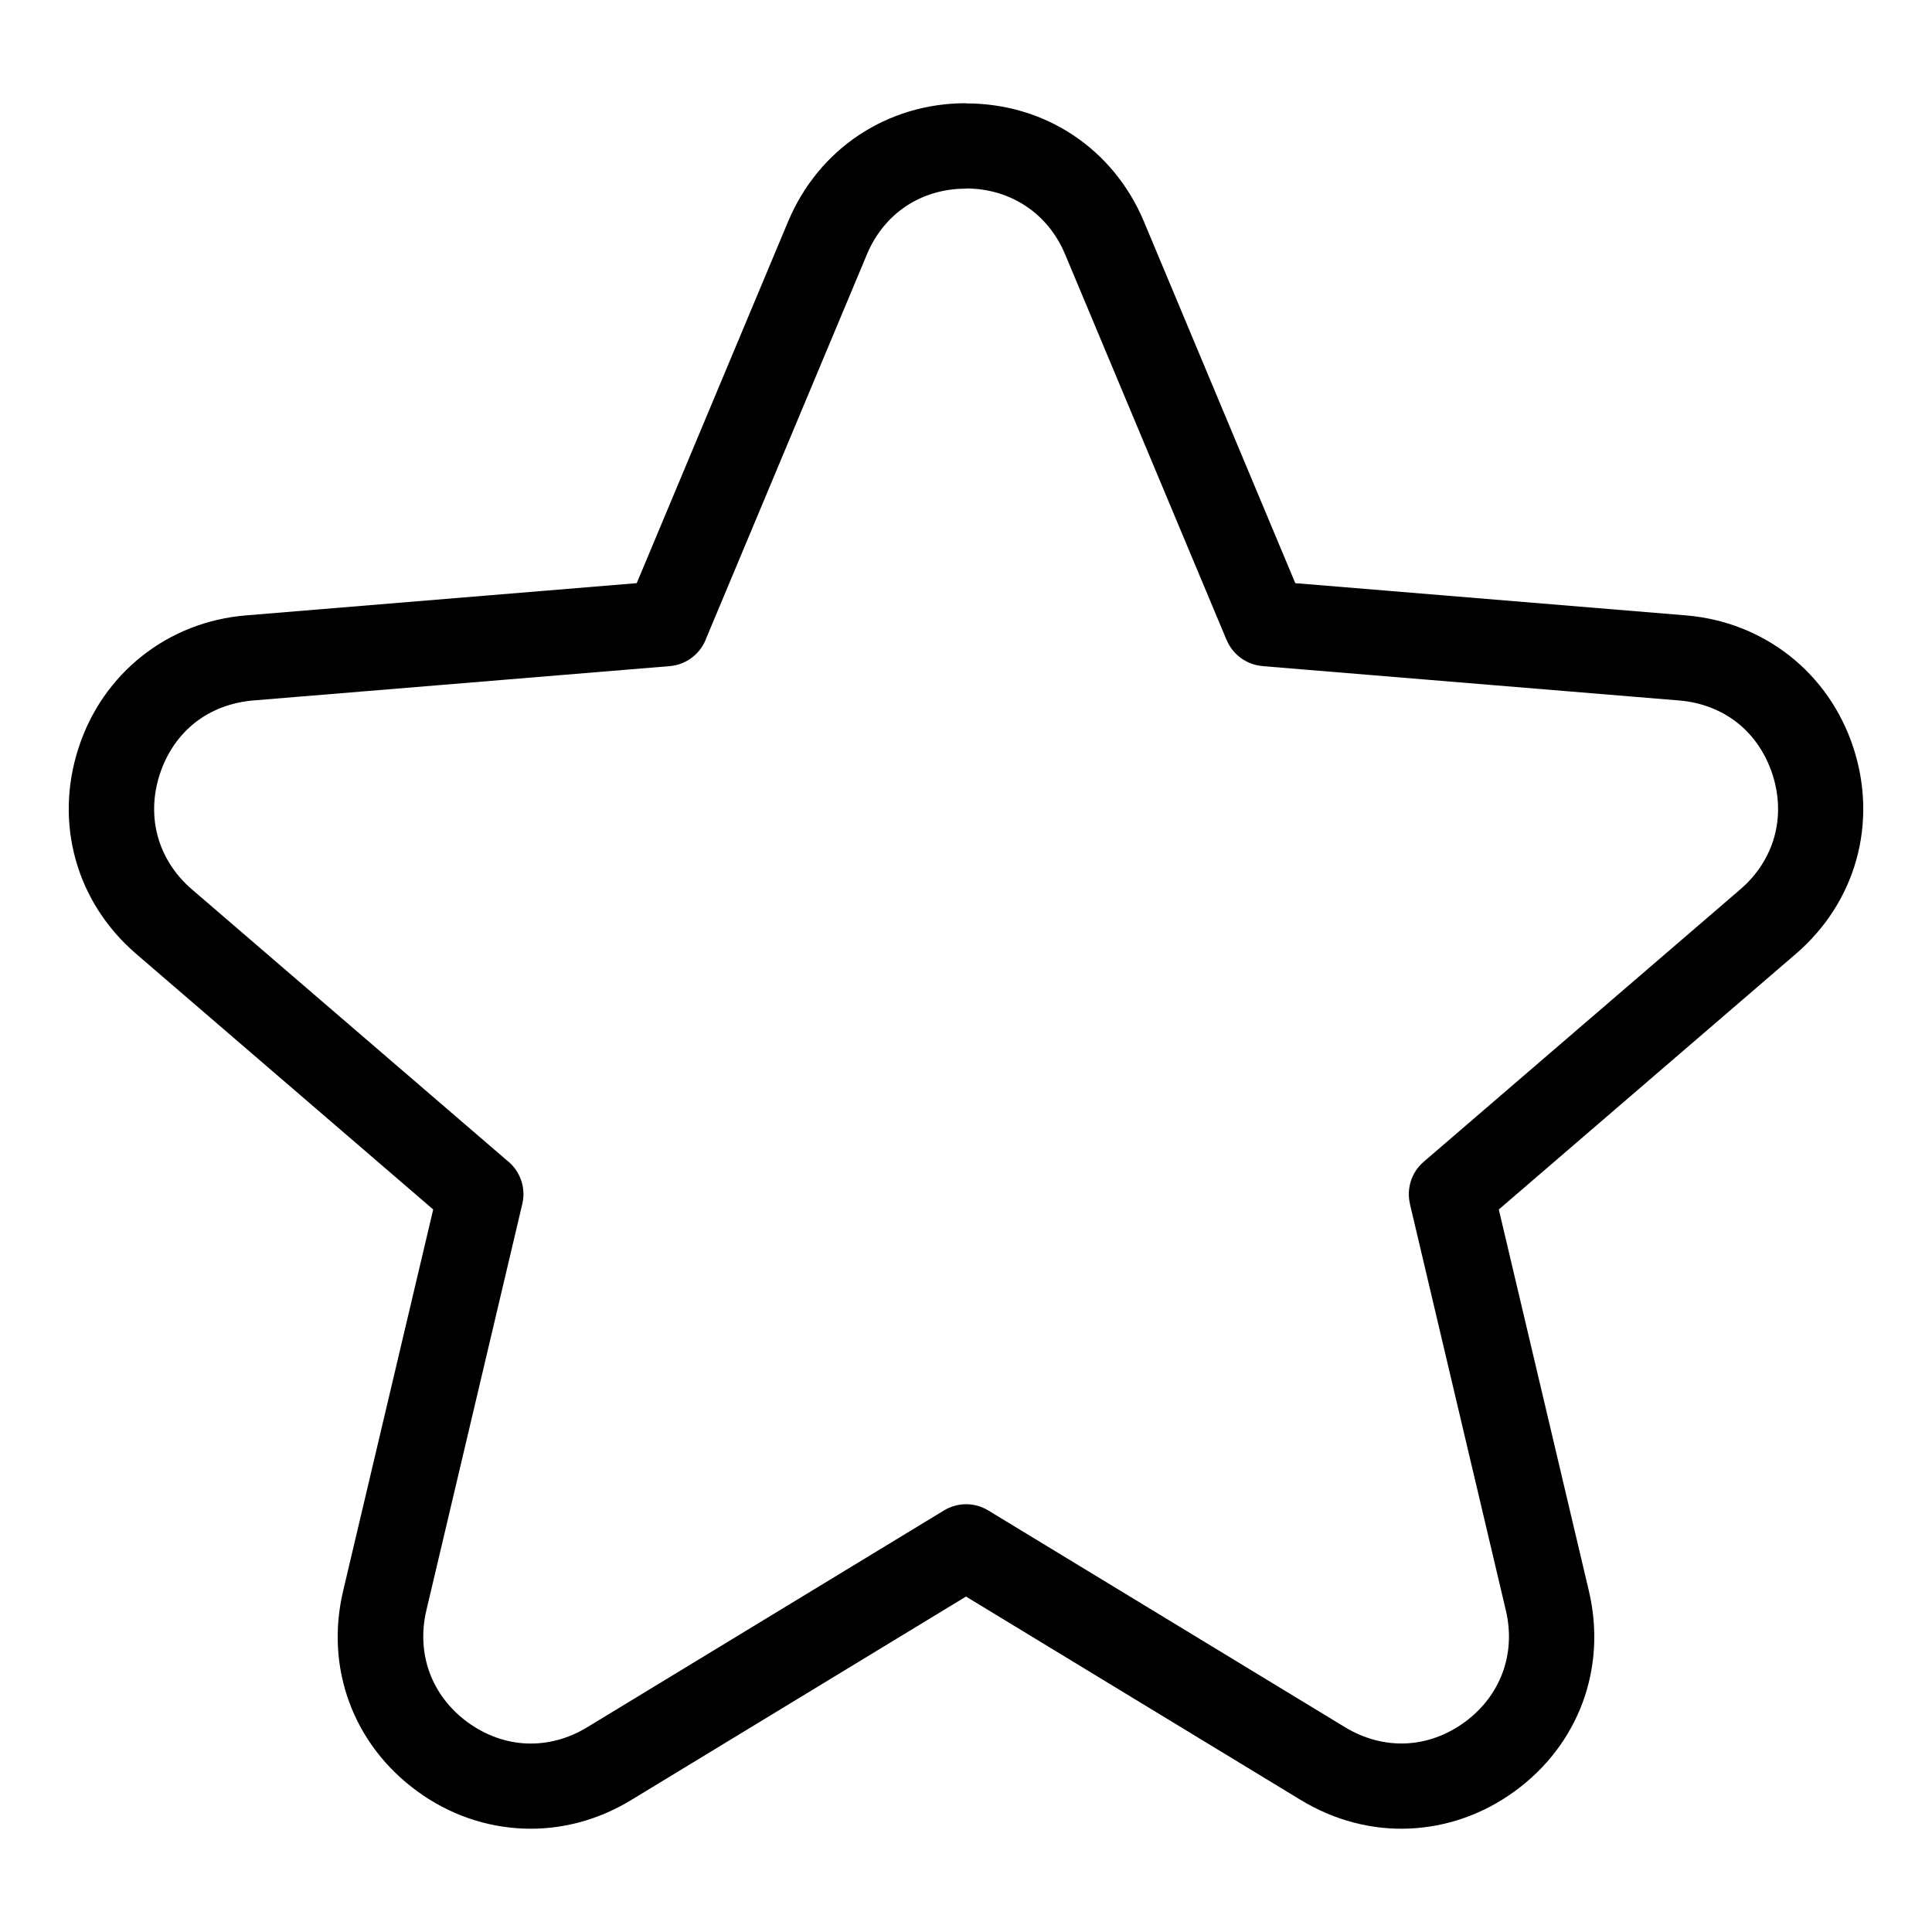 <?xml version="1.0" encoding="UTF-8"?>
<!-- Uploaded to: ICON Repo, www.iconrepo.com, Generator: ICON Repo Mixer Tools -->
<svg fill="#000000" width="800px" height="800px" version="1.1" viewBox="144 144 512 512" xmlns="http://www.w3.org/2000/svg">
 <path d="m447.18 202.79 40.082 95.75 103.5 8.539c10.398 0.863 19.859 4.672 27.598 10.777 7.723 6.121 13.602 14.465 16.836 24.379 3.234 9.961 3.387 20.18 0.742 29.641-2.644 9.445-8.086 18.094-16.051 24.938l-78.688 67.711 23.879 101.13c2.402 10.188 1.723 20.375-1.676 29.562-3.414 9.191-9.539 17.352-18.047 23.531-8.449 6.137-18.105 9.43-27.961 9.84-9.777 0.406-19.648-2.102-28.613-7.527l-88.781-53.957-88.781 53.957c-8.949 5.441-18.832 7.934-28.613 7.527-9.855-0.406-19.512-3.688-27.961-9.84-8.496-6.168-14.645-14.344-18.047-23.531-3.414-9.191-4.082-19.363-1.676-29.562l23.879-101.13-78.688-67.711c-7.965-6.848-13.406-15.492-16.051-24.938-2.644-9.461-2.492-19.664 0.742-29.641 3.219-9.93 9.113-18.273 16.836-24.379 7.723-6.121 17.199-9.93 27.598-10.777l103.5-8.539 40.082-95.75c4.051-9.688 10.594-17.531 18.789-22.988 8.191-5.441 17.926-8.449 28.387-8.449v0.047c10.488 0 20.238 2.992 28.387 8.402 8.207 5.457 14.75 13.301 18.801 22.988zm21.871 110.8-42.758-102.13c-2.266-5.457-5.894-9.824-10.383-12.816-4.535-3.023-10.004-4.699-15.898-4.699v0.047c-5.957 0-11.41 1.648-15.898 4.641s-8.117 7.359-10.383 12.816l-42.531 101.6c-1.449 4.066-5.168 7.106-9.734 7.481l-110.35 9.098c-5.957 0.5-11.262 2.586-15.477 5.91-4.219 3.34-7.465 8.027-9.309 13.695-1.828 5.621-1.934 11.32-0.484 16.535 1.465 5.231 4.504 10.035 8.977 13.891l83.477 71.824c3.414 2.629 5.168 7.09 4.125 11.531l-25.438 107.77c-1.359 5.758-0.996 11.457 0.891 16.551 1.891 5.094 5.32 9.629 10.082 13.105 4.82 3.492 10.188 5.367 15.566 5.594 5.441 0.227 10.988-1.195 16.035-4.262l94.465-57.406c3.492-2.191 8.07-2.387 11.836-0.105l94.633 57.496c5.062 3.066 10.594 4.488 16.035 4.262 5.379-0.227 10.762-2.102 15.566-5.594 4.762-3.461 8.191-8.012 10.082-13.09 1.891-5.094 2.254-10.793 0.891-16.551l-25.438-107.77h0.016c-0.922-3.977 0.348-8.312 3.656-11.141l83.93-72.215c4.457-3.84 7.512-8.645 8.977-13.891 1.449-5.215 1.344-10.914-0.484-16.535-1.844-5.668-5.094-10.352-9.309-13.695-4.219-3.324-9.523-5.426-15.477-5.91l-110.35-9.098v-0.016c-4.082-0.332-7.844-2.887-9.523-6.938z"/>
</svg>